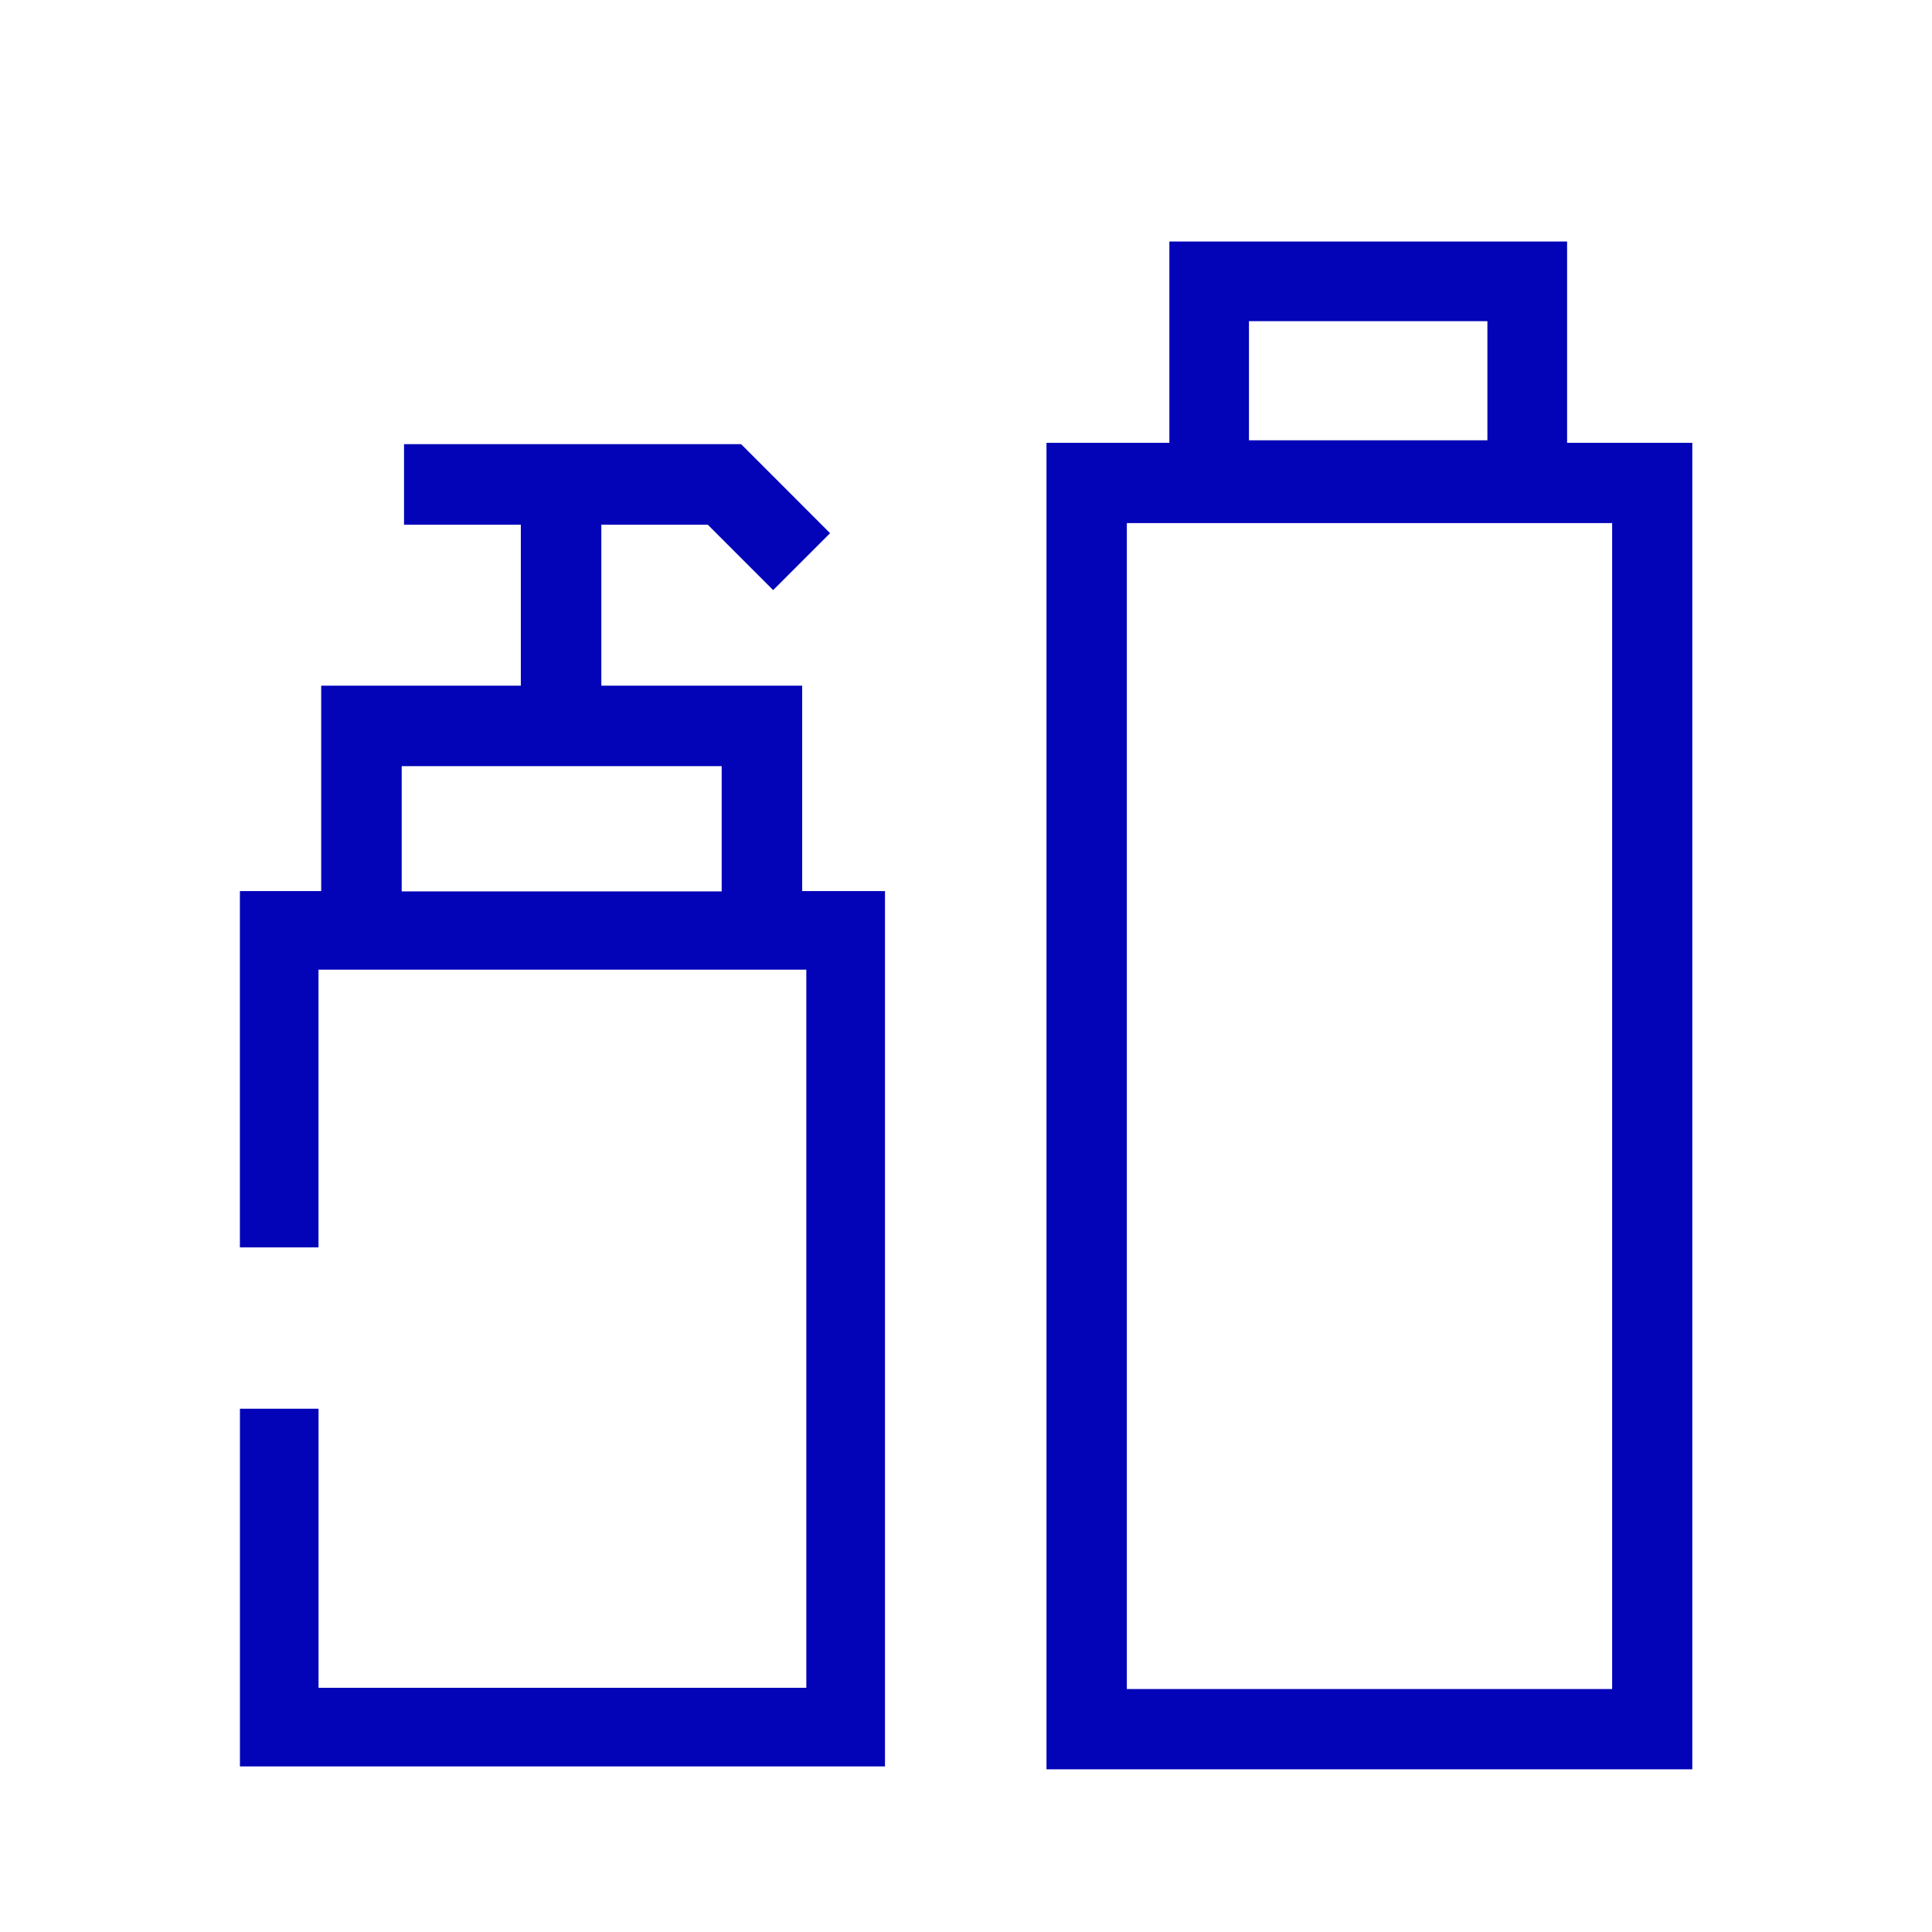 <svg xmlns="http://www.w3.org/2000/svg" viewBox="0 0 48 48" xml:space="preserve"><g fill="#0303B8"><path d="M19.93 17.035H14.94v-4h2.644l1.625 1.626 1.414-1.414-2.21-2.212h-8.375v2h2.902v4h-4.96v5.104h-2.02v8.852h1.953v-6.9h12.12v17.842H7.914v-6.934H5.961v8.887h16.026V22.139H19.93v-5.104zm-9.949 2h7.949v3.112H9.98v-3.112zM38.934 11.002V6h-9.881v5.002H26v32.956h16.045V11.002h-3.112zM31.03 7.979h5.924v2.96h-5.924V7.98zm9.02 33.985H27.996V12.996h12.057v28.968z"/></g></svg>
